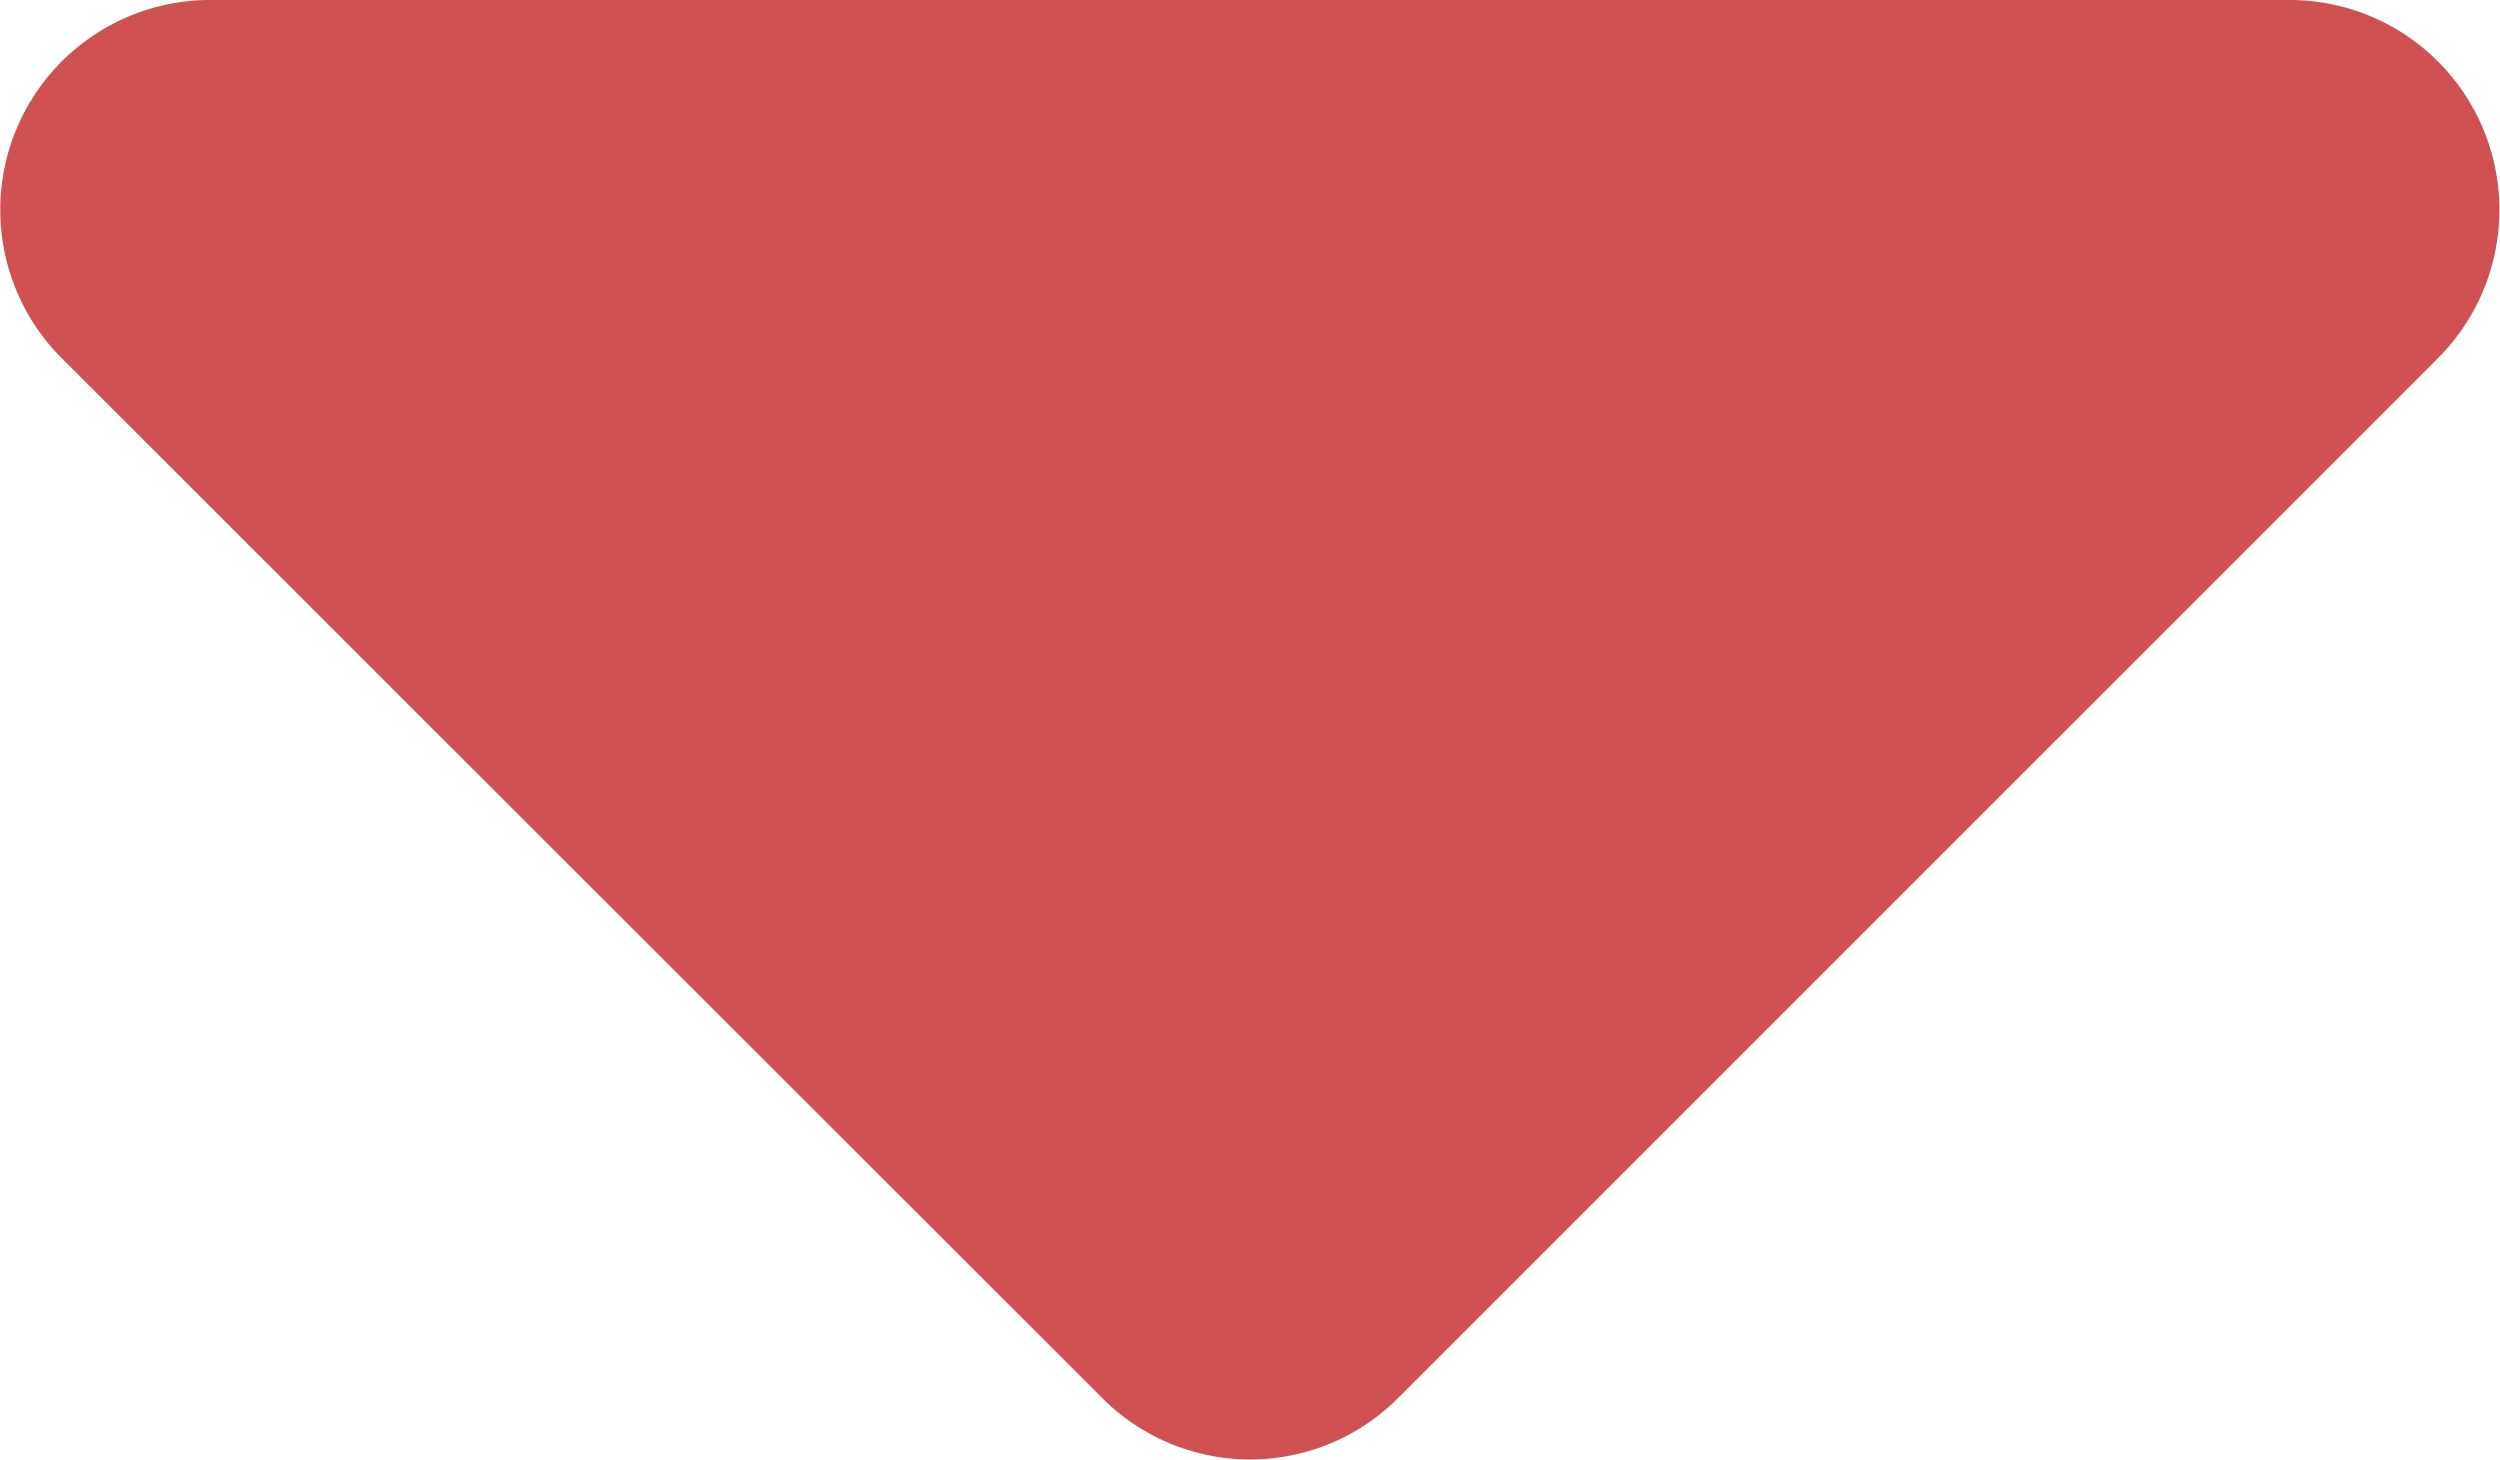 <svg xmlns="http://www.w3.org/2000/svg" width="7.733" height="4.515" viewBox="0 0 7.733 4.515"><path d="M1.841,20.25H8.273a.649.649,0,0,1,.459,1.108L5.516,24.574a.646.646,0,0,1-.916,0L1.382,21.358A.649.649,0,0,1,1.841,20.25Z" transform="translate(-1.191 -20.25)" fill="#cf5151"/></svg>